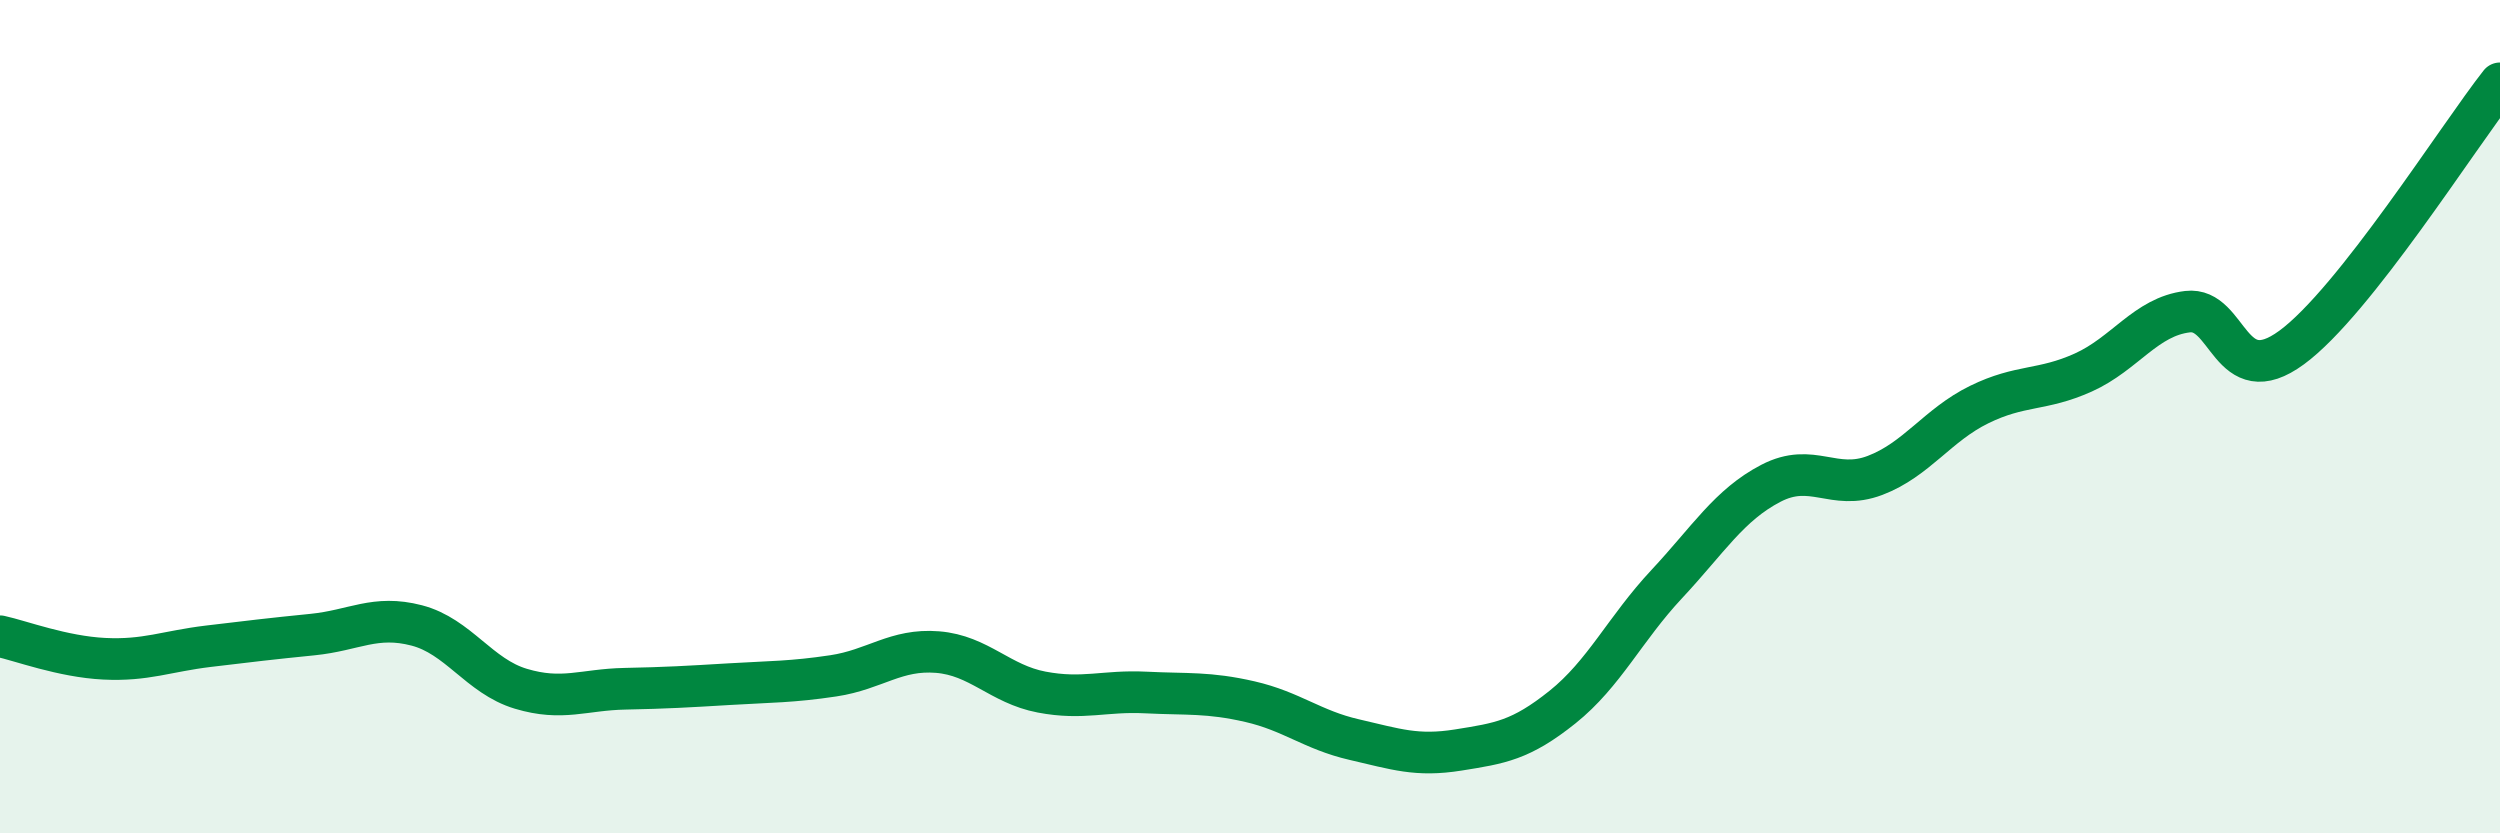
    <svg width="60" height="20" viewBox="0 0 60 20" xmlns="http://www.w3.org/2000/svg">
      <path
        d="M 0,15.27 C 0.5,15.38 1.5,15.76 2.5,15.81 C 3.5,15.86 4,15.63 5,15.51 C 6,15.39 6.5,15.33 7.5,15.23 C 8.5,15.13 9,14.75 10,15.01 C 11,15.27 11.5,16.23 12.5,16.53 C 13.5,16.83 14,16.55 15,16.53 C 16,16.51 16.5,16.48 17.5,16.42 C 18.5,16.36 19,16.37 20,16.22 C 21,16.07 21.5,15.57 22.5,15.65 C 23.5,15.73 24,16.42 25,16.61 C 26,16.8 26.5,16.57 27.5,16.62 C 28.5,16.67 29,16.61 30,16.84 C 31,17.07 31.5,17.52 32.5,17.75 C 33.5,17.98 34,18.16 35,18 C 36,17.84 36.5,17.77 37.5,16.97 C 38.5,16.17 39,15.09 40,14.02 C 41,12.95 41.5,12.12 42.5,11.6 C 43.5,11.08 44,11.79 45,11.41 C 46,11.03 46.5,10.2 47.5,9.71 C 48.5,9.22 49,9.39 50,8.94 C 51,8.49 51.5,7.6 52.5,7.48 C 53.5,7.36 53.5,9.44 55,8.34 C 56.5,7.24 59,3.27 60,2L60 20L0 20Z"
        fill="#008740"
        opacity="0.1"
        stroke-linecap="round"
        stroke-linejoin="round"
      />
      <path
        d="M 0,15.27 C 0.5,15.38 1.5,15.76 2.5,15.81 C 3.5,15.86 4,15.63 5,15.51 C 6,15.39 6.5,15.33 7.5,15.23 C 8.5,15.13 9,14.75 10,15.01 C 11,15.27 11.5,16.23 12.5,16.53 C 13.5,16.83 14,16.55 15,16.53 C 16,16.51 16.5,16.48 17.5,16.42 C 18.5,16.36 19,16.37 20,16.22 C 21,16.07 21.5,15.57 22.5,15.65 C 23.5,15.73 24,16.42 25,16.61 C 26,16.8 26.5,16.57 27.5,16.62 C 28.5,16.67 29,16.61 30,16.84 C 31,17.07 31.5,17.52 32.5,17.75 C 33.5,17.98 34,18.16 35,18 C 36,17.84 36.5,17.77 37.5,16.97 C 38.5,16.17 39,15.09 40,14.02 C 41,12.95 41.5,12.12 42.5,11.6 C 43.5,11.08 44,11.79 45,11.41 C 46,11.03 46.5,10.2 47.5,9.71 C 48.5,9.22 49,9.39 50,8.94 C 51,8.49 51.5,7.6 52.5,7.48 C 53.5,7.36 53.5,9.44 55,8.34 C 56.5,7.24 59,3.27 60,2"
        stroke="#008740"
        stroke-width="1"
        fill="none"
        stroke-linecap="round"
        stroke-linejoin="round"
      />
    </svg>
  